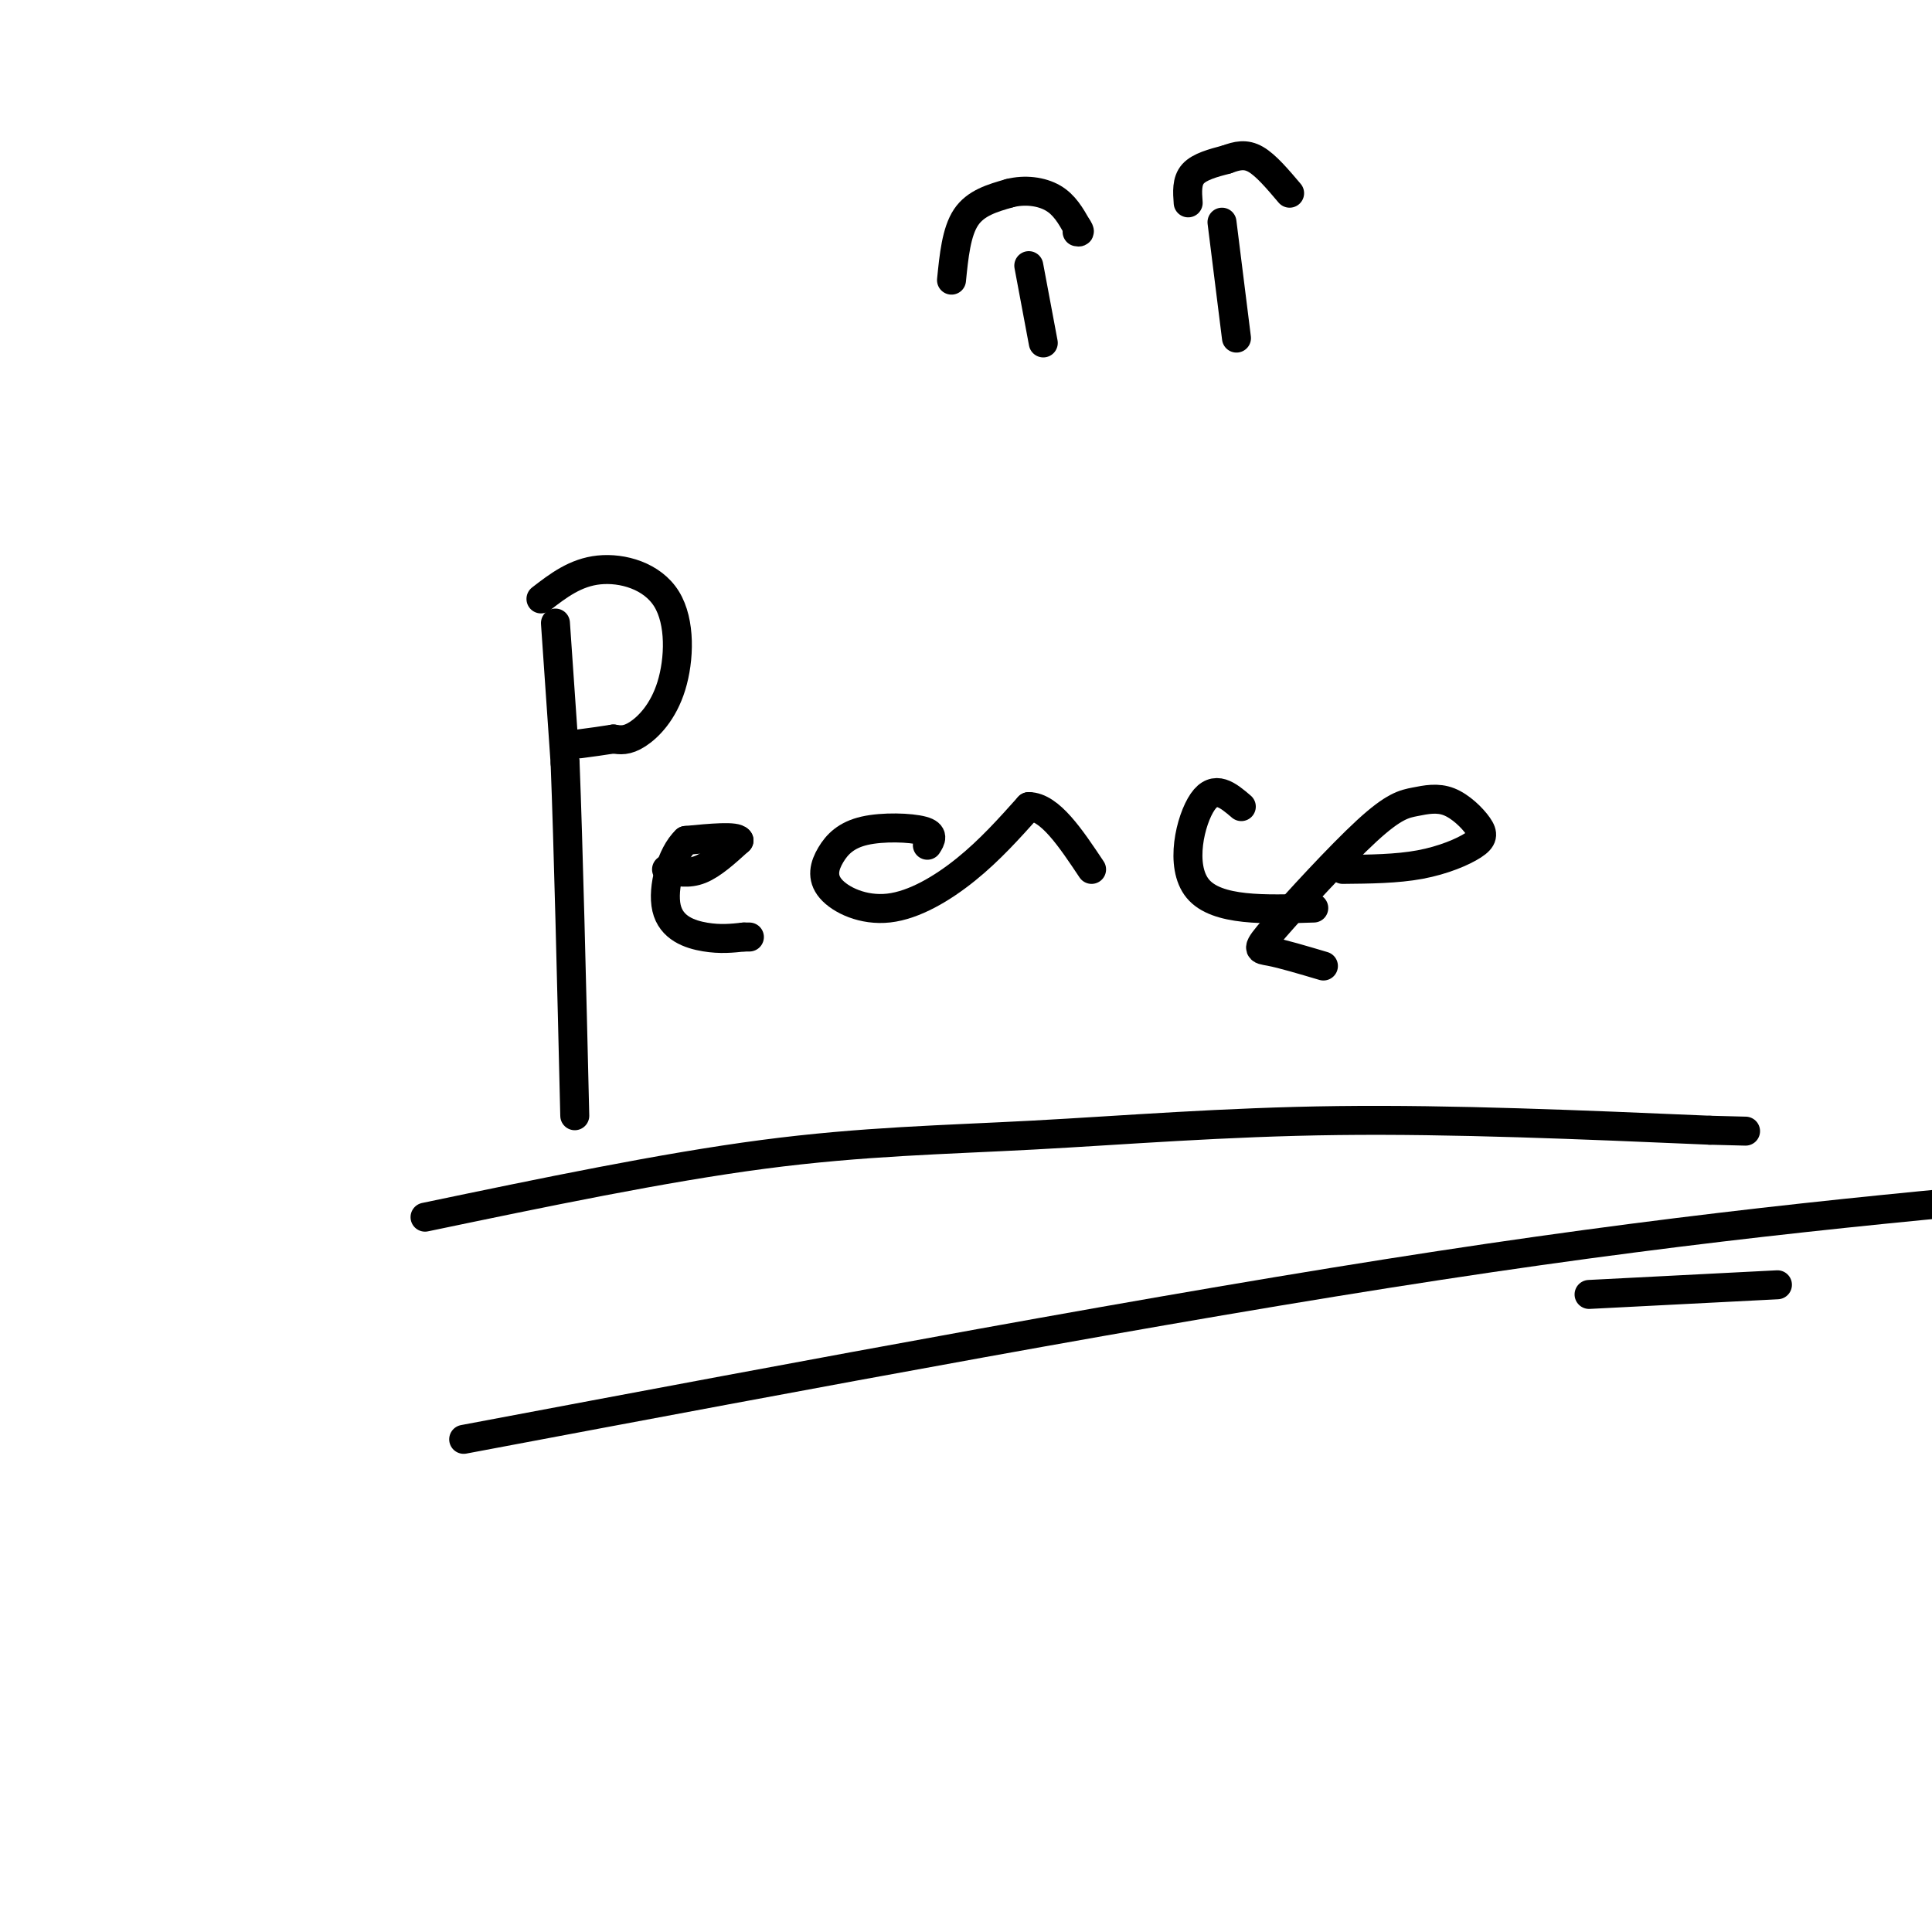 <svg viewBox='0 0 400 400' version='1.1' xmlns='http://www.w3.org/2000/svg' xmlns:xlink='http://www.w3.org/1999/xlink'><g fill='none' stroke='#000000' stroke-width='6' stroke-linecap='round' stroke-linejoin='round'><path d='M115,129c0.000,0.000 2.000,29.000 2,29'/><path d='M117,158c0.667,17.000 1.333,45.000 2,73'/><path d='M112,124c3.565,-2.748 7.129,-5.496 12,-6c4.871,-0.504 11.048,1.236 14,6c2.952,4.764 2.679,12.552 1,18c-1.679,5.448 -4.766,8.557 -7,10c-2.234,1.443 -3.617,1.222 -5,1'/><path d='M127,153c-2.000,0.333 -4.500,0.667 -7,1'/><path d='M138,180c2.250,0.500 4.500,1.000 7,0c2.500,-1.000 5.250,-3.500 8,-6'/><path d='M153,174c-0.500,-1.000 -5.750,-0.500 -11,0'/><path d='M142,174c-2.988,2.810 -4.958,9.833 -4,14c0.958,4.167 4.845,5.476 8,6c3.155,0.524 5.577,0.262 8,0'/><path d='M154,194c1.500,0.000 1.250,0.000 1,0'/><path d='M192,175c0.742,-1.161 1.485,-2.323 -1,-3c-2.485,-0.677 -8.196,-0.871 -12,0c-3.804,0.871 -5.699,2.805 -7,5c-1.301,2.195 -2.009,4.650 0,7c2.009,2.350 6.733,4.594 12,4c5.267,-0.594 11.076,-4.027 16,-8c4.924,-3.973 8.962,-8.487 13,-13'/><path d='M213,167c4.333,0.000 8.667,6.500 13,13'/><path d='M257,167c-2.733,-2.333 -5.467,-4.667 -8,-1c-2.533,3.667 -4.867,13.333 -1,18c3.867,4.667 13.933,4.333 24,4'/><path d='M278,180c5.584,-0.051 11.167,-0.102 16,-1c4.833,-0.898 8.915,-2.643 11,-4c2.085,-1.357 2.172,-2.324 1,-4c-1.172,-1.676 -3.603,-4.059 -6,-5c-2.397,-0.941 -4.758,-0.440 -7,0c-2.242,0.440 -4.364,0.819 -10,6c-5.636,5.181 -14.787,15.164 -19,20c-4.213,4.836 -3.490,4.525 -1,5c2.490,0.475 6.745,1.738 11,3'/><path d='M88,252c24.667,-5.143 49.333,-10.286 70,-13c20.667,-2.714 37.333,-3.000 56,-4c18.667,-1.000 39.333,-2.714 63,-3c23.667,-0.286 50.333,0.857 77,2'/><path d='M354,234c12.833,0.333 6.417,0.167 0,0'/><path d='M96,298c72.583,-13.667 145.167,-27.333 202,-36c56.833,-8.667 97.917,-12.333 139,-16'/><path d='M368,266c0.000,0.000 -39.000,2.000 -39,2'/><path d='M197,58c0.500,-5.000 1.000,-10.000 3,-13c2.000,-3.000 5.500,-4.000 9,-5'/><path d='M209,40c3.178,-0.822 6.622,-0.378 9,1c2.378,1.378 3.689,3.689 5,6'/><path d='M223,47c0.833,1.167 0.417,1.083 0,1'/><path d='M246,42c-0.167,-2.250 -0.333,-4.500 1,-6c1.333,-1.500 4.167,-2.250 7,-3'/><path d='M254,33c2.111,-0.778 3.889,-1.222 6,0c2.111,1.222 4.556,4.111 7,7'/><path d='M213,55c0.000,0.000 3.000,16.000 3,16'/><path d='M253,46c0.000,0.000 3.000,24.000 3,24'/></g>
</svg>